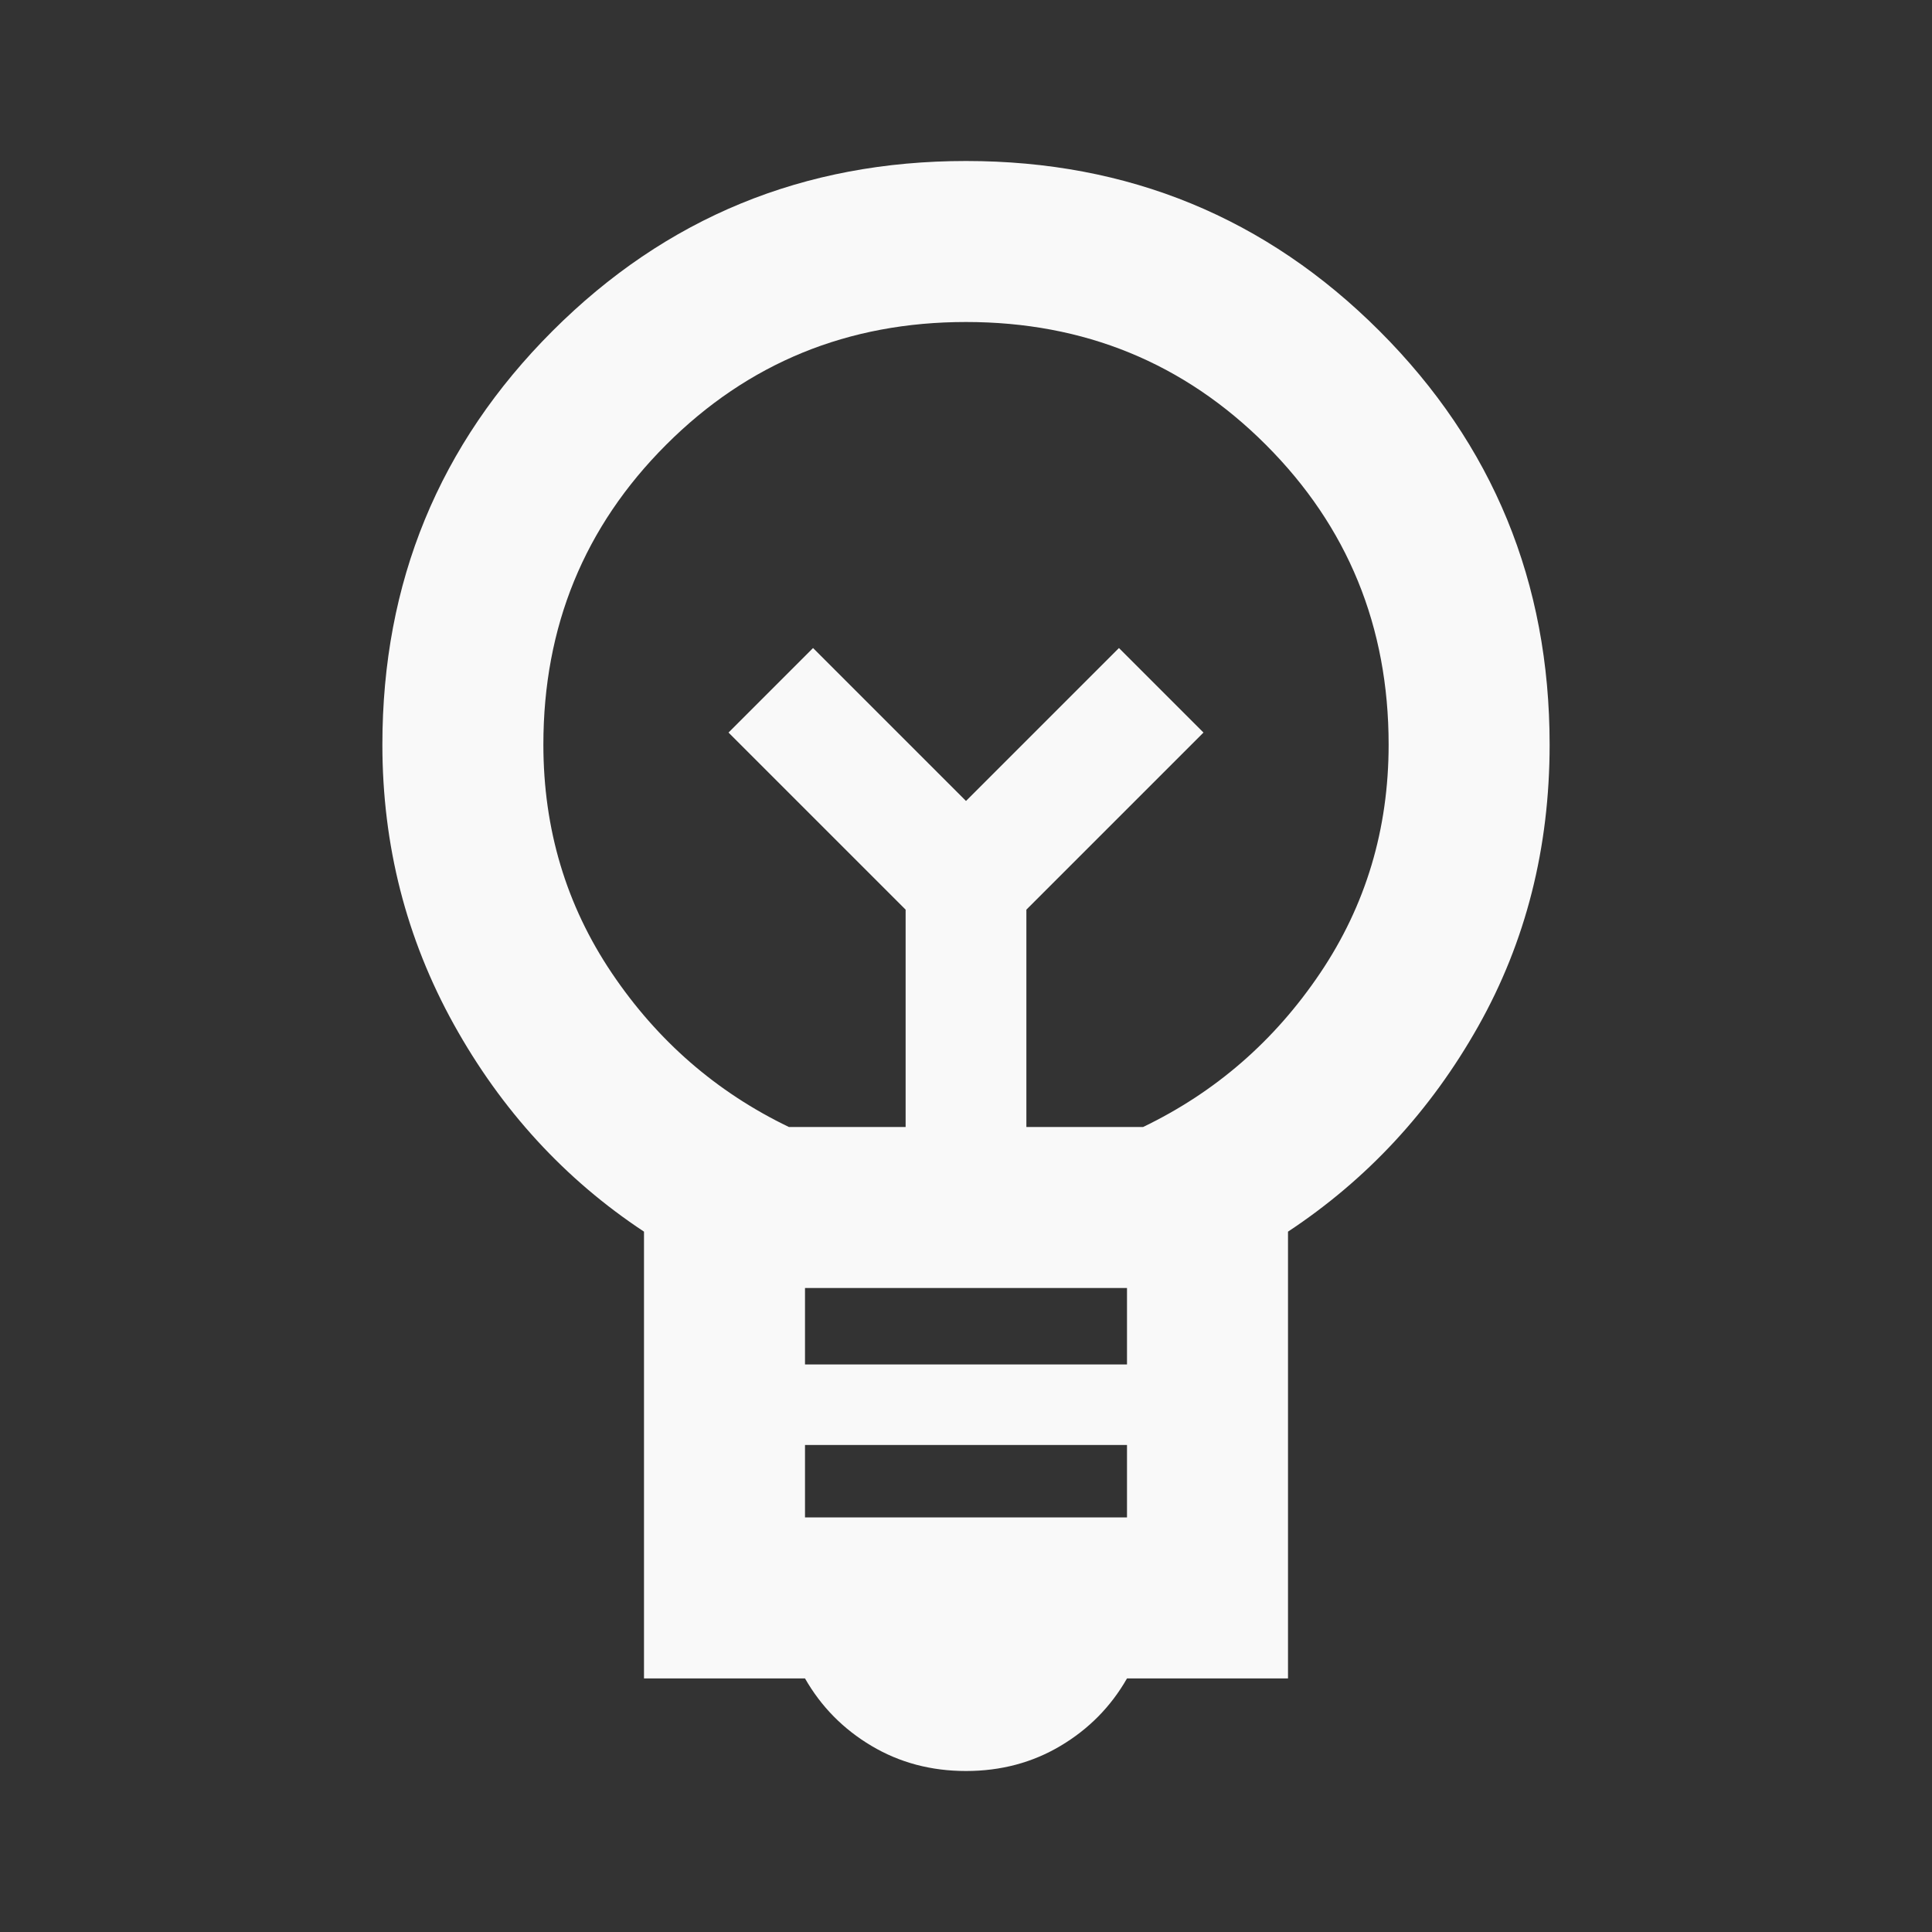 <svg width="256" height="256" viewBox="0 0 256 256" fill="none" xmlns="http://www.w3.org/2000/svg">
    <rect x="0" y="0" width="256" height="256" fill="#333333" stroke="none"/>
    <path d="M128 234.667C123.378 234.667 119.2 233.556 115.467 231.333C111.733 229.111 108.8 226.133 106.667 222.4H85.333V163.2C74.844 156.267 66.445 147.111 60.133 135.733C53.822 124.356 50.667 112 50.667 98.667C50.667 77.156 58.178 58.889 73.2 43.867C88.222 28.845 106.489 21.333 128 21.333C149.511 21.333 167.778 28.845 182.8 43.867C197.822 58.889 205.333 77.156 205.333 98.667C205.333 112.356 202.178 124.8 195.867 136C189.556 147.2 181.156 156.267 170.667 163.2V222.4H149.333C147.2 226.133 144.267 229.111 140.533 231.333C136.8 233.556 132.622 234.667 128 234.667ZM106.667 201.067H149.333V191.467H106.667V201.067ZM106.667 180.8H149.333V170.667H106.667V180.8ZM104.533 149.333H120V120.533L96.533 97.067L107.733 85.867L128 106.133L148.267 85.867L159.467 97.067L136 120.533V149.333H151.467C161.067 144.711 168.889 137.911 174.933 128.933C180.978 119.956 184 109.867 184 98.667C184 83.022 178.578 69.778 167.733 58.933C156.889 48.089 143.644 42.667 128 42.667C112.356 42.667 99.111 48.089 88.267 58.933C77.422 69.778 72 83.022 72 98.667C72 109.867 75.022 119.956 81.067 128.933C87.111 137.911 94.933 144.711 104.533 149.333Z"
          fill="#F9F9F9"/>
</svg>
